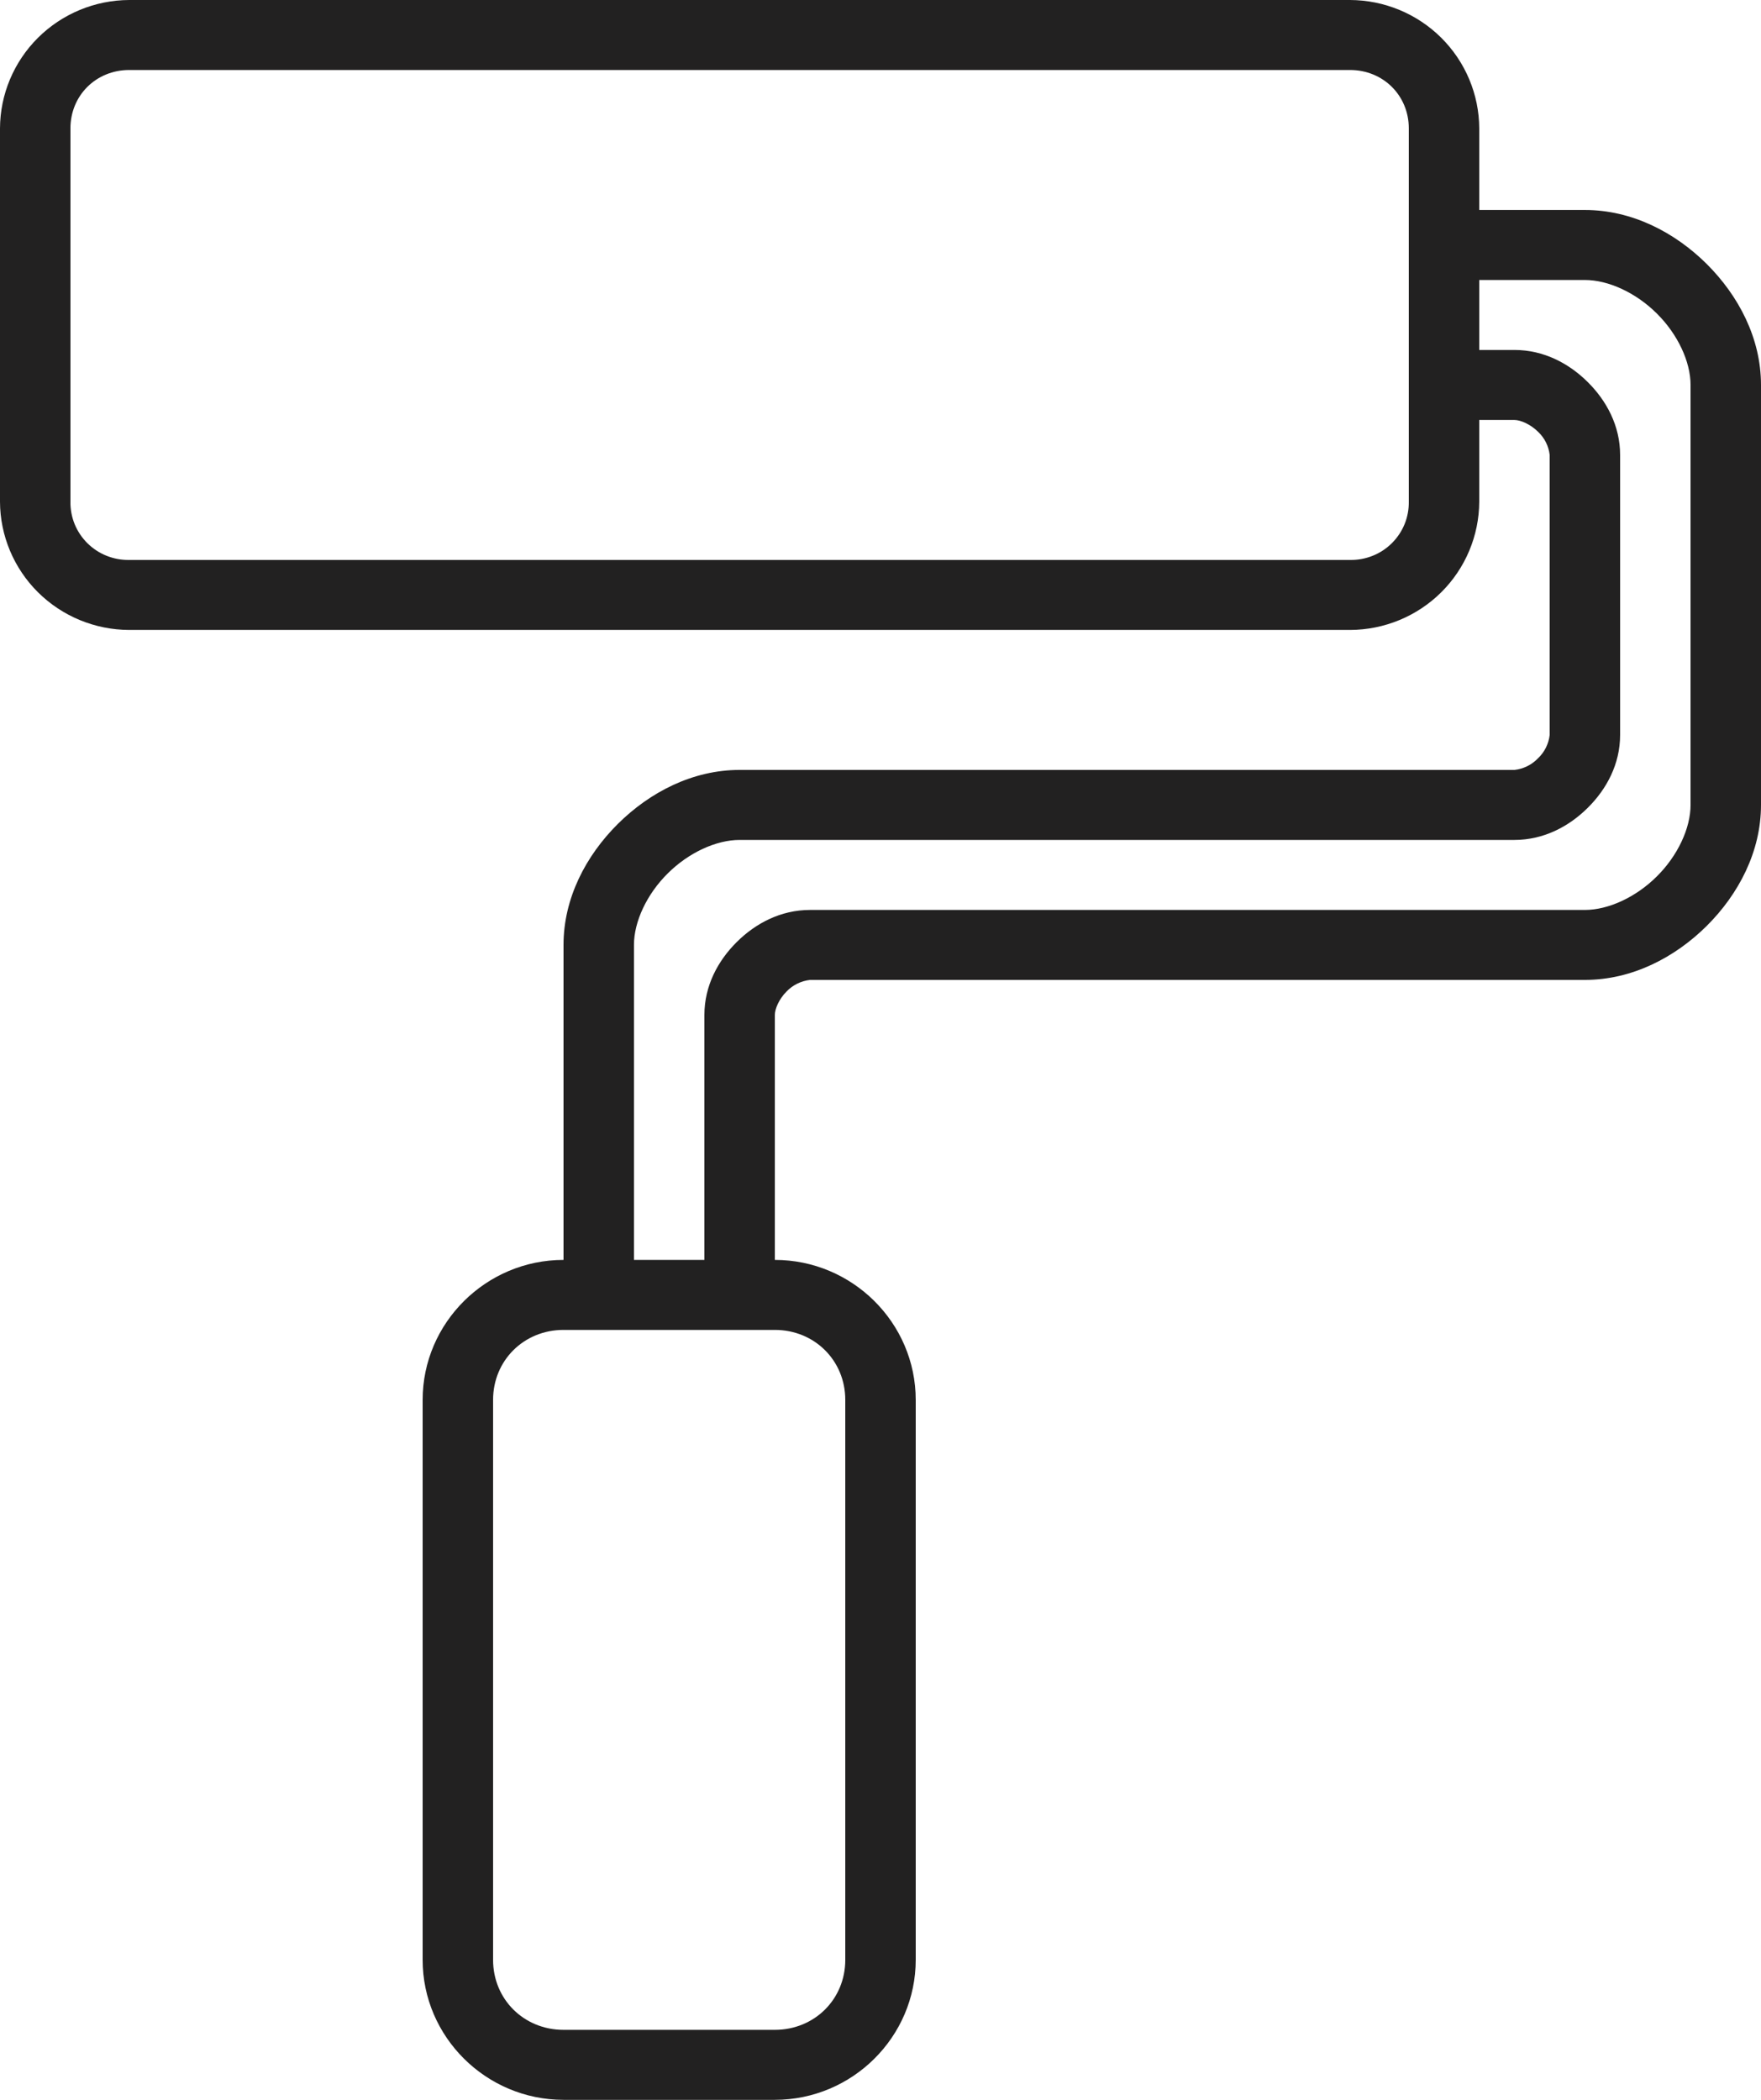 <svg xmlns="http://www.w3.org/2000/svg" width="52" height="62" viewBox="0 0 52 62" fill="none"><path fill-rule="evenodd" clip-rule="evenodd" d="M3.815 0C2.804 0.004 1.837 0.405 1.122 1.115C0.408 1.825 0.004 2.786 0 3.79V14.814C0.004 15.817 0.408 16.779 1.122 17.488C1.837 18.197 2.805 18.597 3.815 18.6H39.865C40.875 18.597 41.843 18.197 42.558 17.488C43.272 16.779 43.676 15.817 43.68 14.814V12.4H44.72C44.893 12.4 45.188 12.522 45.415 12.747C45.608 12.928 45.73 13.171 45.76 13.433V21.7C45.73 21.963 45.608 22.208 45.415 22.39C45.231 22.582 44.985 22.704 44.72 22.733H21.84C20.453 22.733 19.188 23.39 18.244 24.327C17.301 25.265 16.64 26.521 16.64 27.9V37.2C14.352 37.2 12.48 39.06 12.48 41.333V57.867C12.48 60.14 14.352 62 16.64 62H22.88C25.168 62 27.04 60.14 27.04 57.867V41.333C27.04 39.06 25.168 37.2 22.88 37.2V29.967C22.88 29.795 22.999 29.502 23.225 29.276C23.409 29.084 23.655 28.963 23.92 28.933H46.8C48.187 28.933 49.452 28.276 50.396 27.34C51.339 26.402 52 25.145 52 23.767V11.367C52 9.988 51.339 8.732 50.396 7.793C49.452 6.857 48.187 6.2 46.8 6.2H43.68V3.79C43.676 2.786 43.272 1.825 42.558 1.115C41.843 0.405 40.876 0.004 39.865 0H3.815ZM3.815 2.067H39.865C40.843 2.067 41.6 2.819 41.6 3.79V14.814C41.603 15.041 41.561 15.266 41.475 15.477C41.389 15.687 41.261 15.878 41.099 16.039C40.937 16.199 40.745 16.326 40.533 16.41C40.321 16.495 40.094 16.537 39.865 16.533H3.815C3.586 16.537 3.359 16.495 3.147 16.41C2.935 16.326 2.743 16.199 2.581 16.039C2.419 15.878 2.291 15.687 2.205 15.477C2.119 15.266 2.077 15.041 2.08 14.814V3.79C2.08 2.819 2.837 2.067 3.815 2.067ZM43.68 8.267H46.8C47.493 8.267 48.308 8.643 48.924 9.257C49.541 9.868 49.92 10.678 49.92 11.367V23.767C49.92 24.455 49.541 25.265 48.924 25.877C48.308 26.491 47.493 26.867 46.8 26.867H23.92C23.053 26.867 22.308 27.265 21.755 27.815C21.201 28.365 20.8 29.105 20.8 29.967V37.2H18.72V27.9C18.72 27.212 19.099 26.402 19.716 25.79C20.332 25.176 21.147 24.8 21.84 24.8H44.72C45.585 24.8 46.332 24.401 46.885 23.851C47.439 23.302 47.84 22.562 47.84 21.7V13.433C47.84 12.572 47.439 11.832 46.885 11.282C46.332 10.732 45.587 10.333 44.72 10.333H43.68V8.267ZM16.64 39.267H22.88C24.051 39.267 24.96 40.17 24.96 41.333V57.867C24.96 59.03 24.051 59.933 22.88 59.933H16.64C15.469 59.933 14.56 59.03 14.56 57.867V41.333C14.56 40.17 15.469 39.267 16.64 39.267Z" fill="#222121"></path></svg>